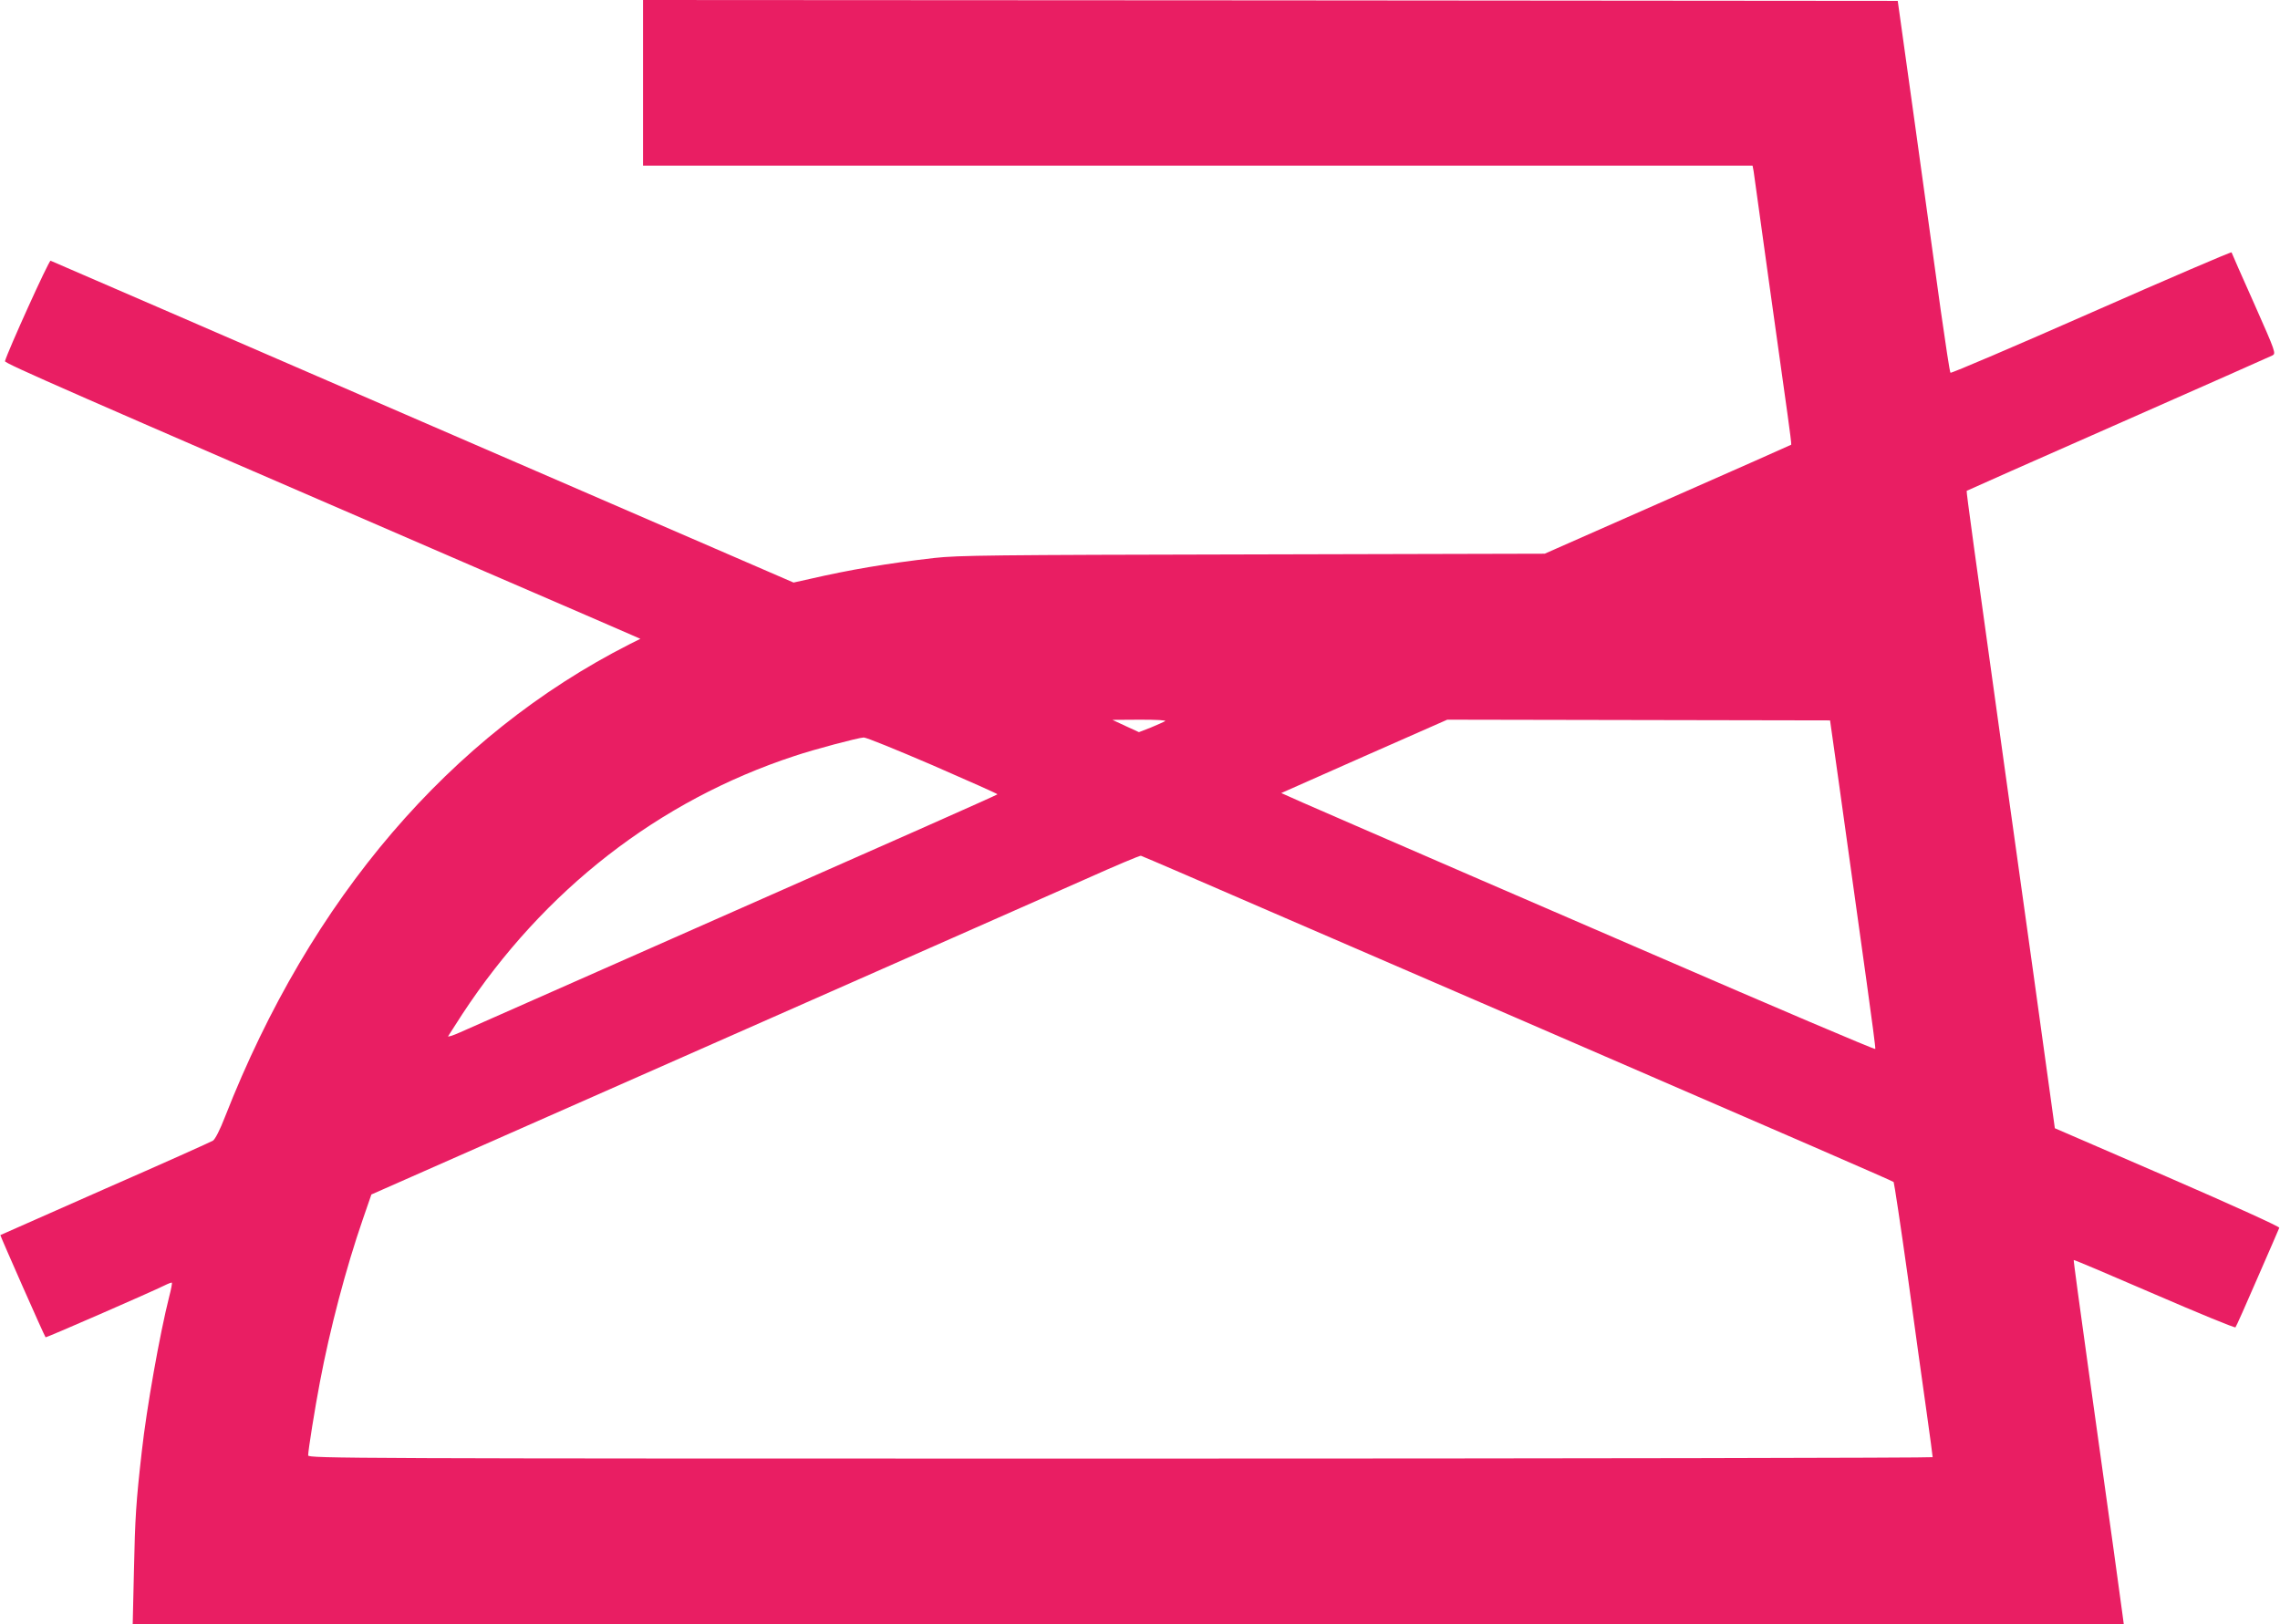 <?xml version="1.0" standalone="no"?>
<!DOCTYPE svg PUBLIC "-//W3C//DTD SVG 20010904//EN"
 "http://www.w3.org/TR/2001/REC-SVG-20010904/DTD/svg10.dtd">
<svg version="1.0" xmlns="http://www.w3.org/2000/svg"
 width="1280pt" height="912pt" viewBox="0 0 1280 912"
 preserveAspectRatio="xMidYMid meet">
<g transform="translate(0,912) scale(0.1,-0.1)"
fill="#e91e63" stroke="none">
<path d="M3610 8655 l0 -465 3115 0 3114 0 6 -32 c3 -18 41 -294 85 -613 45
-319 92 -656 105 -750 13 -93 23 -171 21 -172 -1 -1 -313 -140 -693 -307
l-691 -305 -1638 -4 c-1471 -3 -1654 -5 -1789 -20 -269 -31 -474 -66 -700
-118 l-90 -20 -2080 901 c-1144 496 -2085 904 -2091 906 -9 4 -242 -511 -256
-564 -3 -12 342 -163 2697 -1182 424 -183 793 -343 820 -355 l50 -22 -62 -31
c-1005 -511 -1789 -1426 -2269 -2651 -29 -75 -56 -128 -69 -136 -11 -7 -283
-129 -605 -270 -322 -142 -586 -259 -588 -260 -2 -2 247 -567 254 -574 3 -3
588 252 667 291 22 11 41 18 42 16 2 -2 -4 -37 -15 -78 -53 -210 -127 -626
-154 -870 -32 -281 -38 -373 -44 -668 l-7 -302 5589 0 5589 0 -7 53 c-7 58
-63 459 -191 1376 -47 337 -85 615 -83 616 2 2 205 -84 452 -191 247 -107 452
-191 456 -187 4 4 60 130 124 278 65 149 120 275 122 281 3 6 -254 123 -627
285 l-633 274 -122 880 c-68 484 -139 993 -158 1130 -172 1232 -218 1567 -215
1569 2 2 384 171 849 376 465 205 855 378 867 384 21 11 20 16 -102 291 -69
154 -126 284 -127 288 -2 4 -356 -148 -787 -338 -431 -190 -787 -342 -791
-338 -4 4 -28 163 -55 353 -26 190 -91 658 -144 1040 l-97 695 -3522 3 -3522
2 0 -465z m2931 -3584 c-8 -5 -44 -21 -80 -36 l-67 -26 -74 34 -75 35 155 1
c94 0 149 -3 141 -8z m3781 -336 c54 -388 86 -619 158 -1134 28 -200 50 -367
48 -371 -2 -5 -563 234 -1248 531 -685 296 -1435 621 -1667 722 -231 100 -420
183 -420 184 1 0 211 94 467 207 l465 205 1075 -2 1074 -2 48 -340z m-5086 88
c200 -87 364 -160 364 -163 0 -3 -663 -297 -1473 -654 -809 -358 -1505 -665
-1545 -683 -40 -18 -70 -27 -66 -21 4 7 40 63 79 123 459 699 1104 1200 1865
1450 113 38 359 103 389 104 13 1 187 -70 387 -156z m2004 -868 c454 -196
1021 -442 1260 -545 1637 -709 2125 -921 2131 -927 3 -5 39 -242 79 -528 39
-286 87 -630 106 -764 19 -134 34 -248 34 -253 0 -4 -2052 -8 -4560 -8 -4336
0 -4560 1 -4560 18 0 28 38 266 66 412 56 297 146 639 241 914 l48 139 1855
819 c1020 450 1990 879 2155 952 165 74 305 133 310 131 6 -1 381 -163 835
-360z"/>
</g>
</svg>
